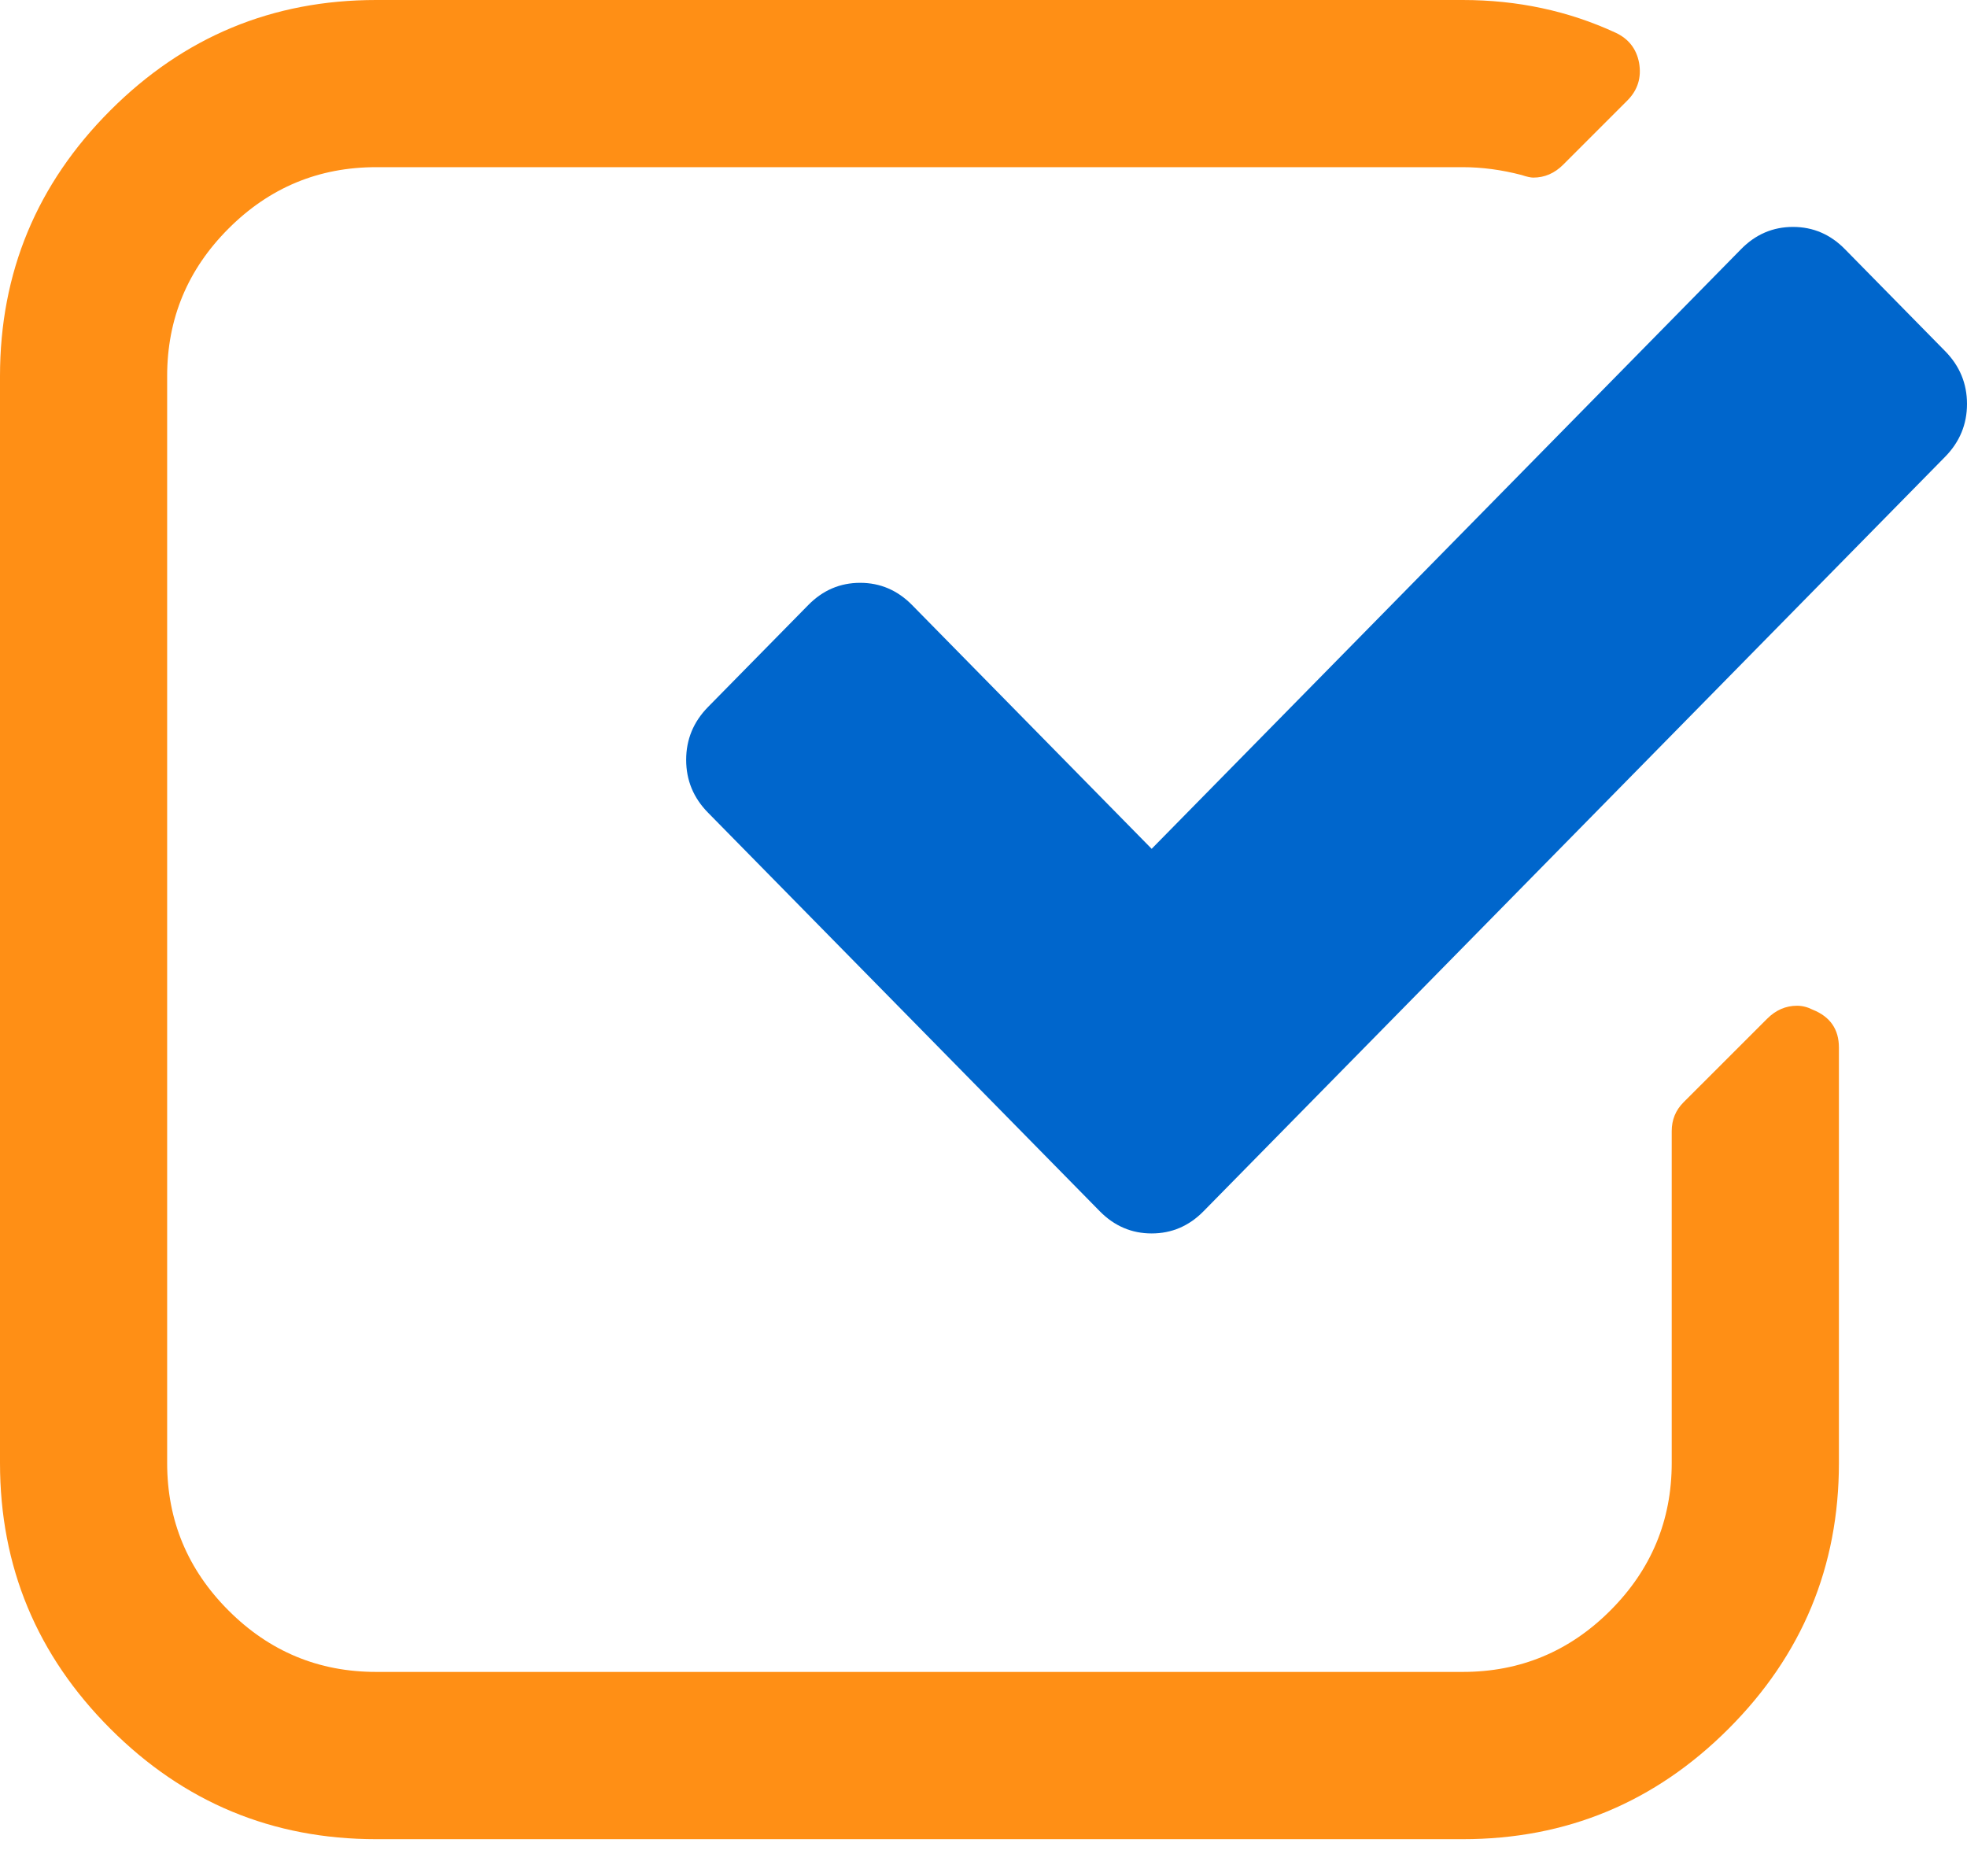 <?xml version="1.0" encoding="UTF-8"?>
<svg width="43px" height="41px" viewBox="0 0 43 41" version="1.1" xmlns="http://www.w3.org/2000/svg" xmlns:xlink="http://www.w3.org/1999/xlink">
    <title>5fb426508d5e1_quiz-builder</title>
    <g id="Design" stroke="none" stroke-width="1" fill="none" fill-rule="evenodd">
        <g id="Homepage-carousel3" transform="translate(-263, -890)" fill-rule="nonzero">
            <g id="5fb426508d5e1_quiz-builder" transform="translate(263, 890)">
                <path d="M39.628,22.07 C39.514,22.012 39.4,21.983 39.285,21.983 C39.037,21.983 38.819,22.078 38.629,22.269 L36.801,24.096 C36.63,24.268 36.545,24.477 36.545,24.724 L36.545,31.976 C36.545,33.232 36.098,34.307 35.203,35.202 C34.309,36.097 33.233,36.544 31.977,36.544 L8.223,36.544 C6.966,36.544 5.891,36.097 4.996,35.202 C4.101,34.307 3.654,33.232 3.654,31.976 L3.654,8.222 C3.654,6.966 4.101,5.891 4.996,4.996 C5.891,4.101 6.966,3.654 8.223,3.654 L31.977,3.654 C32.396,3.654 32.824,3.711 33.262,3.825 C33.376,3.863 33.462,3.882 33.518,3.882 C33.766,3.882 33.985,3.788 34.175,3.597 L35.574,2.198 C35.802,1.97 35.888,1.694 35.831,1.371 C35.773,1.066 35.602,0.847 35.316,0.714 C34.289,0.239 33.175,5.68434189e-14 31.976,5.68434189e-14 L8.223,5.68434189e-14 C5.958,5.68434189e-14 4.021,0.804 2.412,2.413 C0.804,4.021 0,5.958 0,8.223 L0,31.977 C0,34.242 0.804,36.178 2.413,37.787 C4.021,39.396 5.958,40.2 8.223,40.2 L31.977,40.2 C34.242,40.2 36.178,39.396 37.787,37.787 C39.395,36.178 40.2,34.242 40.2,31.977 L40.2,22.897 C40.2,22.498 40.009,22.222 39.628,22.07 Z" id="Path" fill="#FF8F15"></path>
                <path d="M42.522,7.675 L40.331,5.446 C40.013,5.122 39.634,4.96 39.196,4.96 C38.758,4.96 38.379,5.122 38.061,5.446 L25.176,18.553 L19.939,13.225 C19.62,12.901 19.242,12.739 18.804,12.739 C18.366,12.739 17.987,12.901 17.669,13.225 L15.478,15.453 C15.159,15.778 15,16.163 15,16.608 C15,17.054 15.159,17.439 15.478,17.763 L24.041,26.474 C24.36,26.798 24.738,26.96 25.176,26.96 C25.614,26.96 25.993,26.798 26.311,26.474 L42.522,9.984 C42.84,9.66 43,9.275 43,8.829 C43,8.384 42.841,7.999 42.522,7.675 Z" id="Path" fill="#0066CC"></path>
            </g>
        </g>
    </g>
</svg>